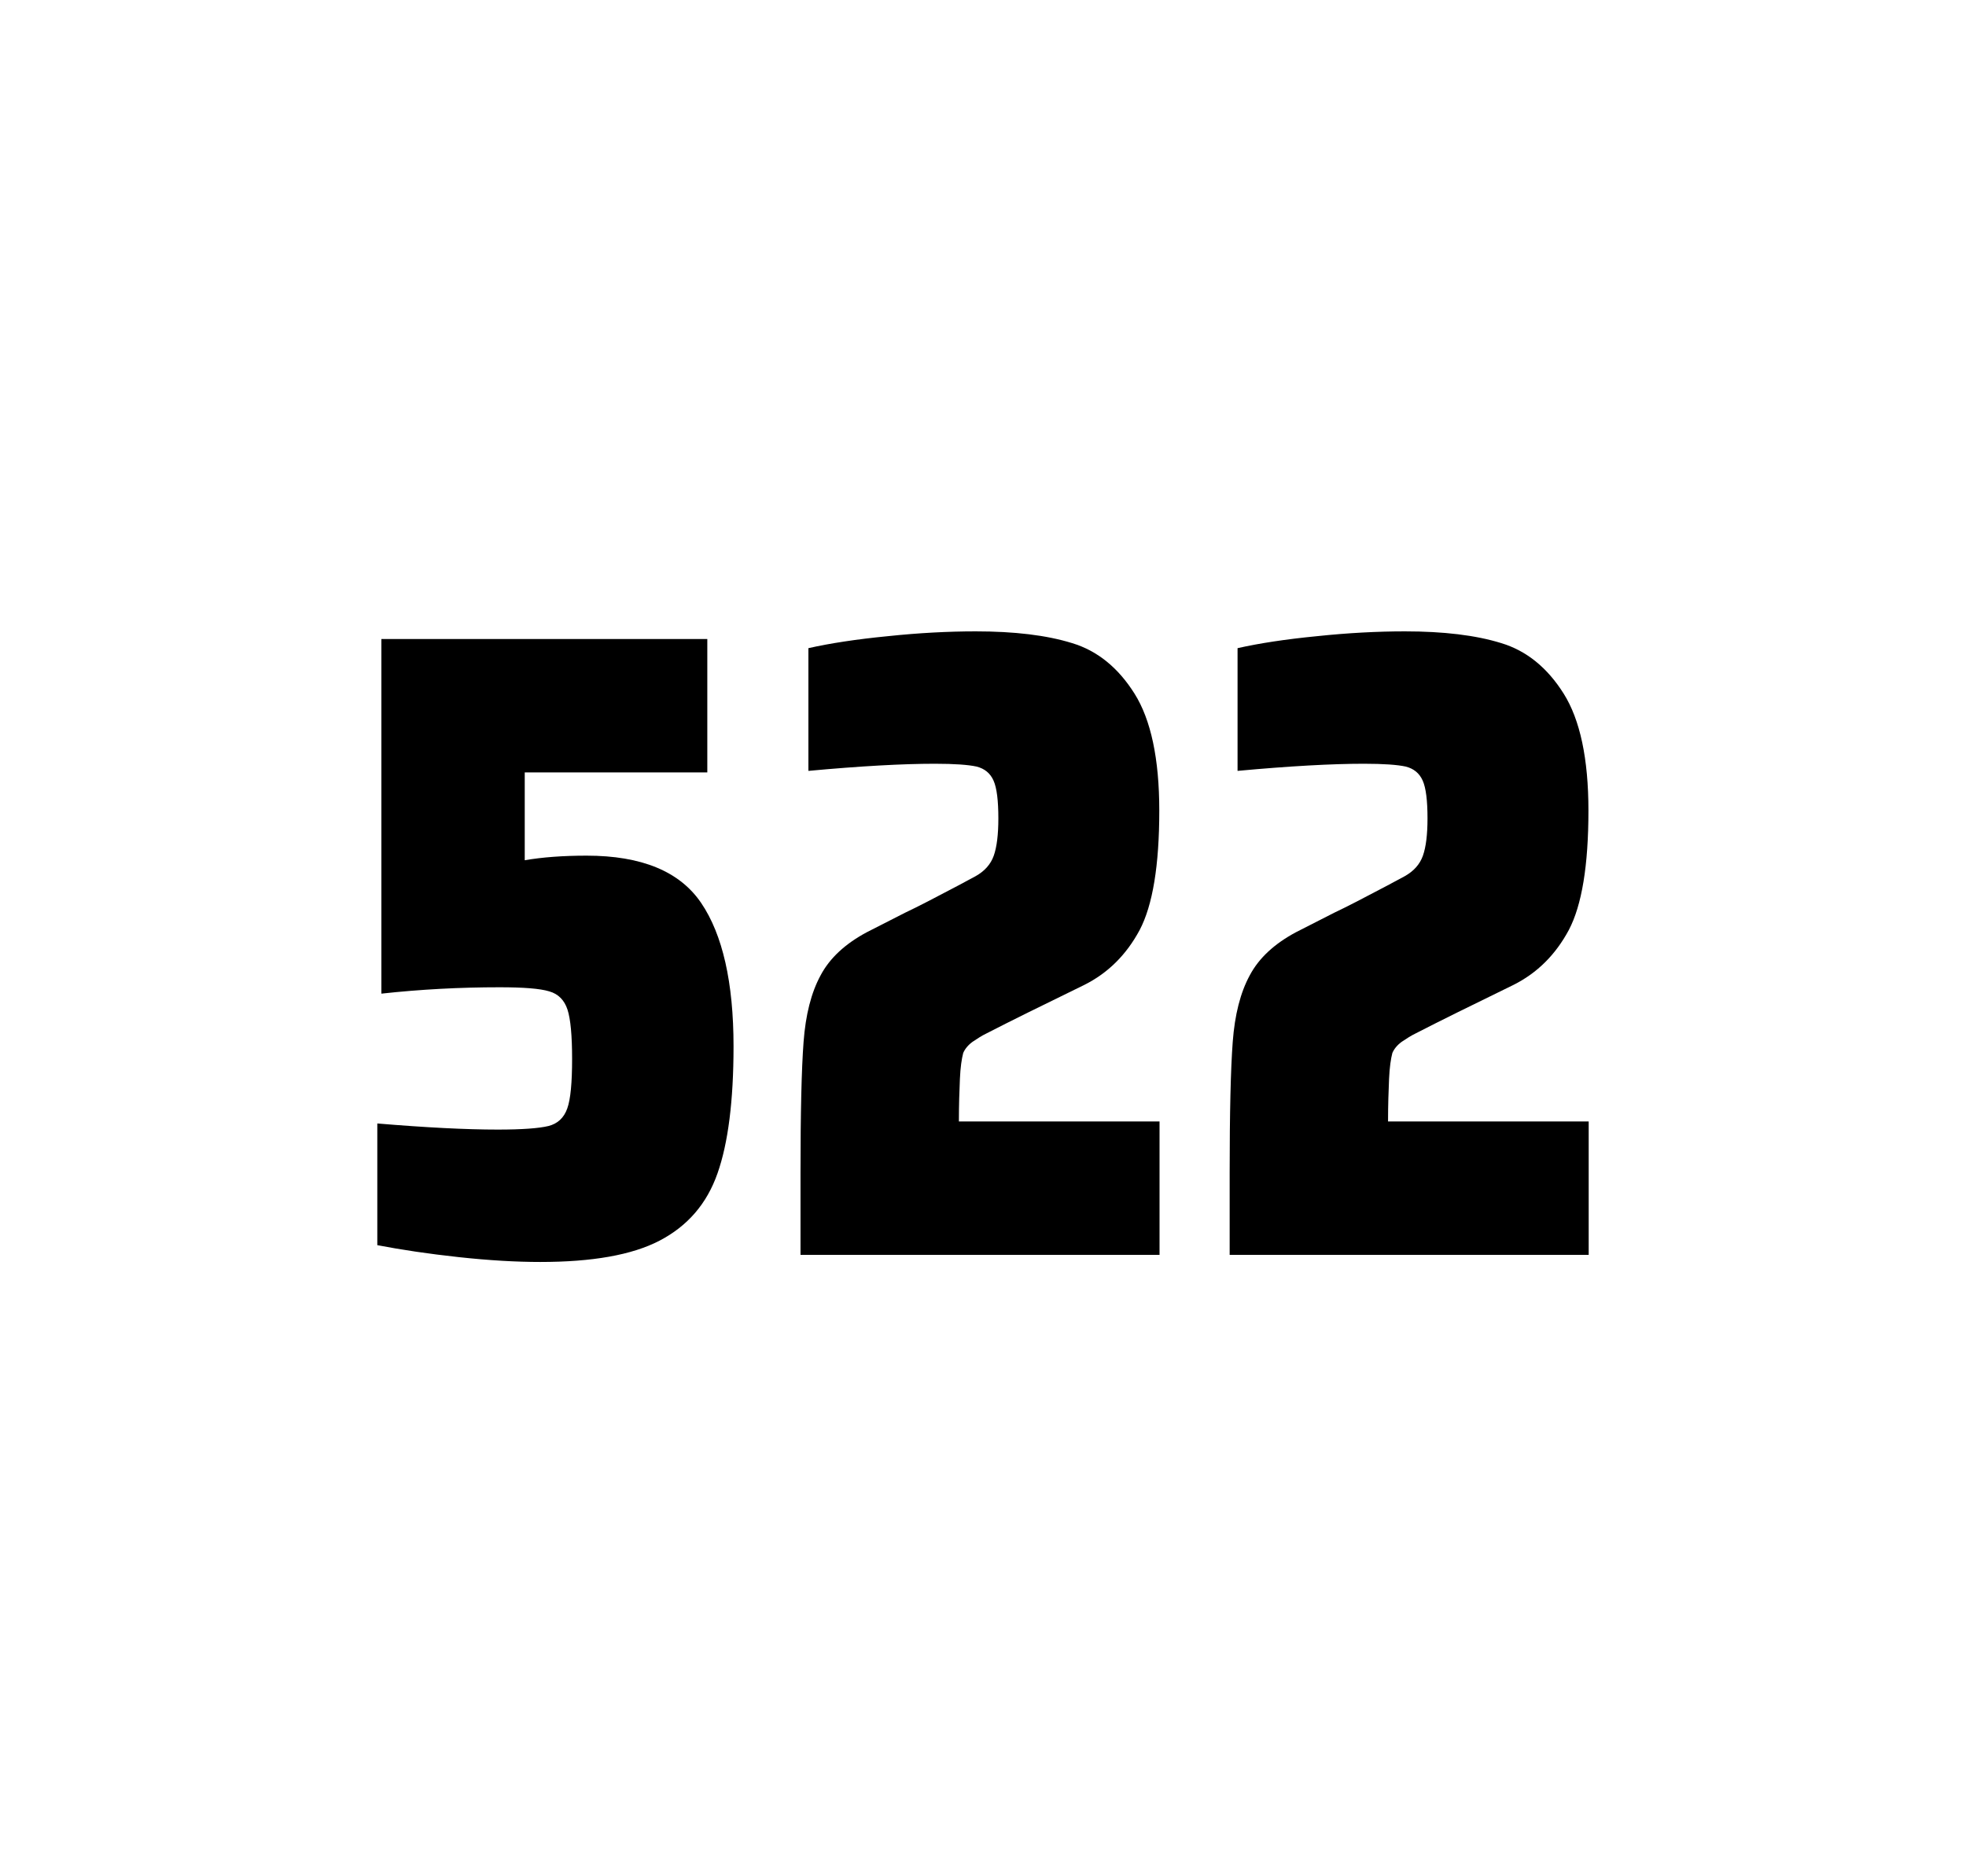 <?xml version="1.0" encoding="utf-8"?>
<svg version="1.1" id="wrapper" x="0px" y="0px" viewBox="0 0 772.1 737" style="enable-background:new 0 0 772.1 737;" xmlns="http://www.w3.org/2000/svg">
  <style type="text/css">
	.st0{fill:none;}
</style>
  <path id="frame" class="st0" d="M 1.5 0 L 770.5 0 C 771.3 0 772 0.7 772 1.5 L 772 735.4 C 772 736.2 771.3 736.9 770.5 736.9 L 1.5 736.9 C 0.7 736.9 0 736.2 0 735.4 L 0 1.5 C 0 0.7 0.7 0 1.5 0 Z"/>
  <g id="numbers"><path id="five" d="M 195.479 443.7 C 205.079 443.7 211.679 443.2 215.379 442.3 C 218.979 441.4 221.479 439.1 222.779 435.4 C 224.079 431.8 224.679 425.3 224.679 415.9 C 224.679 406.8 224.079 400.3 222.879 396.6 C 221.679 392.9 219.279 390.4 215.679 389.4 C 212.079 388.3 205.579 387.8 196.179 387.8 C 180.679 387.8 165.279 388.6 149.779 390.3 L 149.779 251 L 277.779 251 L 277.779 303.4 L 206.079 303.4 L 206.079 337.9 C 213.079 336.7 221.179 336.1 230.379 336.1 C 251.979 336.1 266.979 342.3 275.379 354.7 C 283.779 367.1 288.079 385.9 288.079 411 C 288.079 432.3 285.979 449 281.779 460.9 C 277.579 472.9 269.979 481.6 259.079 487.3 C 248.179 493 232.479 495.7 212.179 495.7 C 202.779 495.7 192.179 495.1 180.179 493.8 C 168.179 492.5 157.579 490.9 148.179 489.1 L 148.179 441.3 C 167.279 442.9 183.079 443.7 195.479 443.7 Z"/><path id="two" d="M 376.981 423.8 C 376.781 428.4 376.581 433.9 376.581 440.5 L 455.381 440.5 L 455.381 492.9 L 314.381 492.9 L 314.381 460.5 C 314.381 437.1 314.781 420 315.581 409.3 C 316.381 398.6 318.581 389.9 322.281 383.1 C 325.881 376.3 331.981 370.7 340.381 366.2 L 355.481 358.5 C 360.381 356.2 367.281 352.6 376.181 347.9 C 377.081 347.4 379.381 346.2 383.081 344.2 C 386.681 342.2 389.081 339.5 390.281 336.1 C 391.481 332.7 392.081 327.8 392.081 321.5 C 392.081 314.5 391.481 309.5 390.181 306.6 C 388.881 303.7 386.681 301.9 383.481 301.1 C 380.281 300.4 374.881 300 367.081 300 C 354.681 300 338.081 300.9 317.481 302.8 L 317.481 254.6 C 325.881 252.7 336.281 251.1 348.581 249.9 C 360.881 248.6 372.481 248 383.181 248 C 398.381 248 410.981 249.5 420.981 252.6 C 430.981 255.6 439.181 262.3 445.581 272.5 C 451.981 282.7 455.281 298 455.281 318.4 C 455.281 340 452.681 355.6 447.581 365.3 C 442.381 375 435.181 382.2 425.781 386.9 C 409.381 394.9 396.581 401.2 387.481 405.9 C 385.581 406.8 383.781 408 381.981 409.2 C 380.181 410.5 378.981 412 378.281 413.6 C 377.681 415.9 377.181 419.2 376.981 423.8 Z"/><path id="two" d="M 545.521 423.8 C 545.321 428.4 545.121 433.9 545.121 440.5 L 623.921 440.5 L 623.921 492.9 L 482.921 492.9 L 482.921 460.5 C 482.921 437.1 483.321 420 484.121 409.3 C 484.921 398.6 487.121 389.9 490.821 383.1 C 494.421 376.3 500.521 370.7 508.921 366.2 L 524.021 358.5 C 528.921 356.2 535.821 352.6 544.721 347.9 C 545.621 347.4 547.921 346.2 551.621 344.2 C 555.221 342.2 557.621 339.5 558.821 336.1 C 560.021 332.7 560.621 327.8 560.621 321.5 C 560.621 314.5 560.021 309.5 558.721 306.6 C 557.421 303.7 555.221 301.9 552.021 301.1 C 548.821 300.4 543.421 300 535.621 300 C 523.221 300 506.621 300.9 486.021 302.8 L 486.021 254.6 C 494.421 252.7 504.821 251.1 517.121 249.9 C 529.421 248.6 541.021 248 551.721 248 C 566.921 248 579.521 249.5 589.521 252.6 C 599.521 255.6 607.721 262.3 614.121 272.5 C 620.521 282.7 623.821 298 623.821 318.4 C 623.821 340 621.221 355.6 616.121 365.3 C 610.921 375 603.721 382.2 594.321 386.9 C 577.921 394.9 565.121 401.2 556.021 405.9 C 554.121 406.8 552.321 408 550.521 409.2 C 548.721 410.5 547.521 412 546.821 413.6 C 546.221 415.9 545.721 419.2 545.521 423.8 Z"/></g>
</svg>